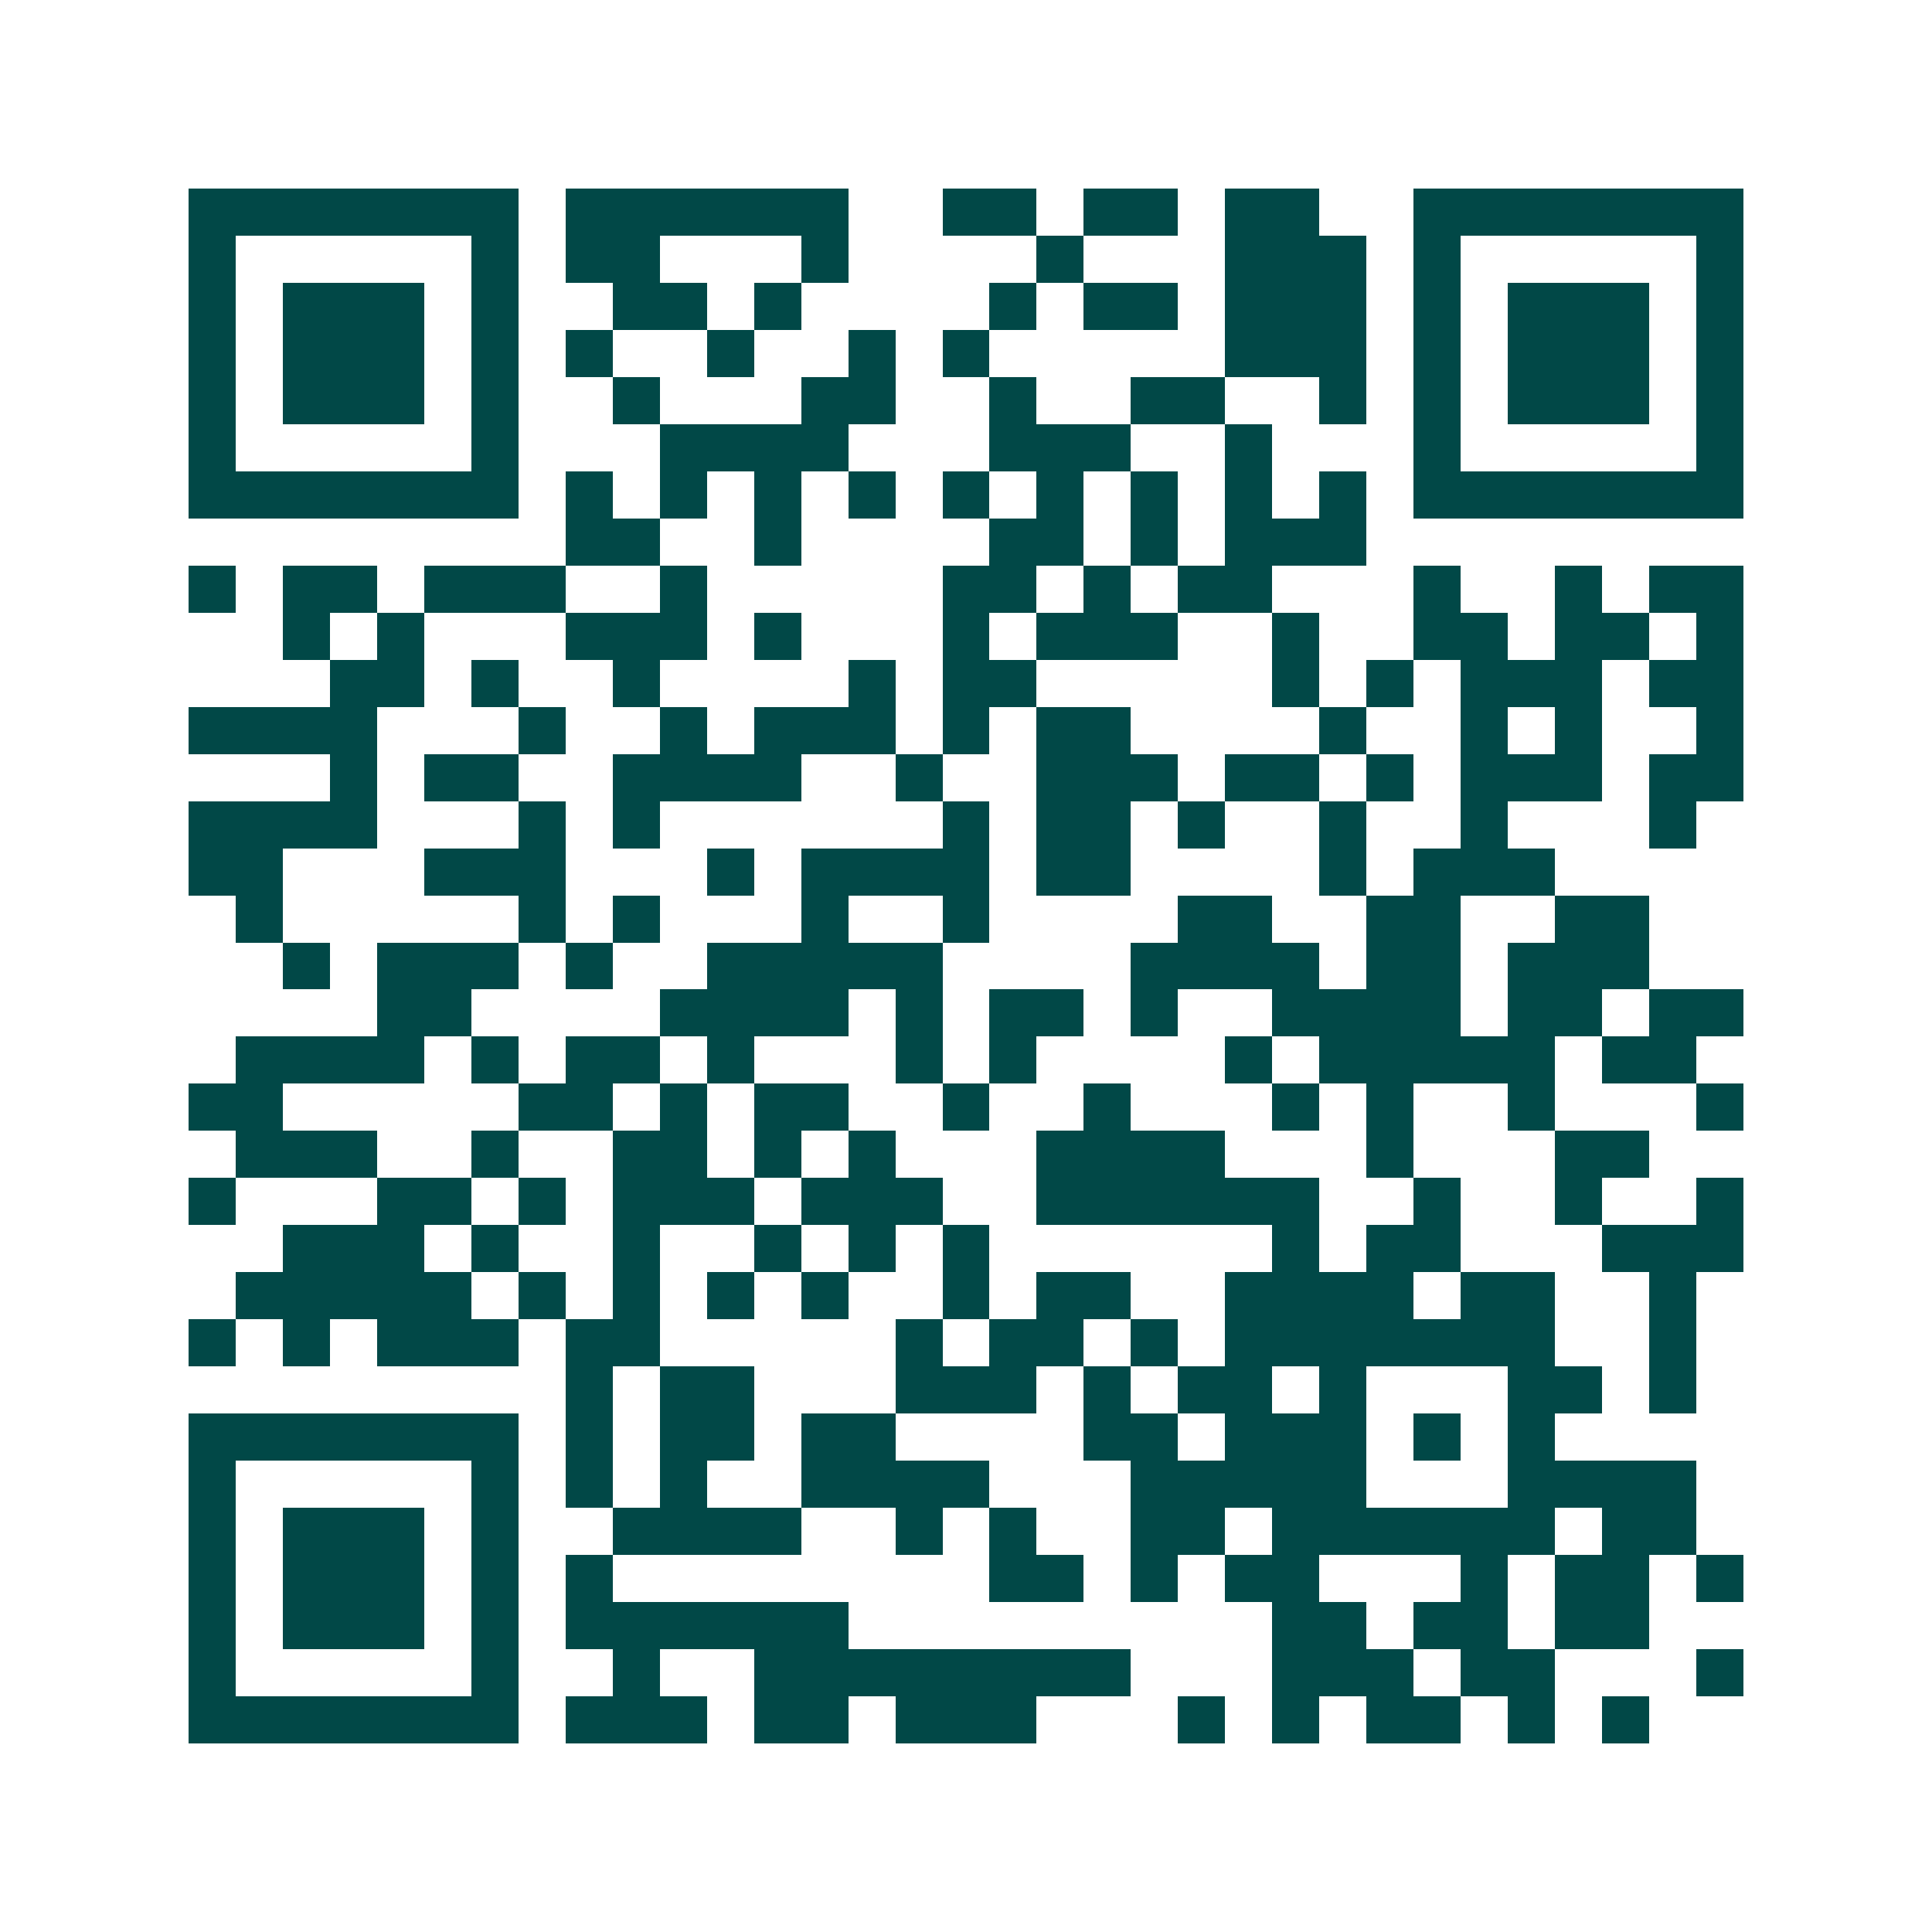 <svg xmlns="http://www.w3.org/2000/svg" width="200" height="200" viewBox="0 0 41 41" shape-rendering="crispEdges"><path fill="#ffffff" d="M0 0h41v41H0z"/><path stroke="#014847" d="M4 4.5h7m1 0h6m2 0h2m1 0h2m1 0h2m2 0h7M4 5.5h1m5 0h1m1 0h2m3 0h1m4 0h1m3 0h3m1 0h1m5 0h1M4 6.5h1m1 0h3m1 0h1m2 0h2m1 0h1m4 0h1m1 0h2m1 0h3m1 0h1m1 0h3m1 0h1M4 7.5h1m1 0h3m1 0h1m1 0h1m2 0h1m2 0h1m1 0h1m5 0h3m1 0h1m1 0h3m1 0h1M4 8.5h1m1 0h3m1 0h1m2 0h1m3 0h2m2 0h1m2 0h2m2 0h1m1 0h1m1 0h3m1 0h1M4 9.5h1m5 0h1m3 0h4m3 0h3m2 0h1m3 0h1m5 0h1M4 10.5h7m1 0h1m1 0h1m1 0h1m1 0h1m1 0h1m1 0h1m1 0h1m1 0h1m1 0h1m1 0h7M12 11.5h2m2 0h1m4 0h2m1 0h1m1 0h3M4 12.5h1m1 0h2m1 0h3m2 0h1m5 0h2m1 0h1m1 0h2m3 0h1m2 0h1m1 0h2M6 13.5h1m1 0h1m3 0h3m1 0h1m3 0h1m1 0h3m2 0h1m2 0h2m1 0h2m1 0h1M7 14.5h2m1 0h1m2 0h1m4 0h1m1 0h2m5 0h1m1 0h1m1 0h3m1 0h2M4 15.5h4m3 0h1m2 0h1m1 0h3m1 0h1m1 0h2m4 0h1m2 0h1m1 0h1m2 0h1M7 16.5h1m1 0h2m2 0h4m2 0h1m2 0h3m1 0h2m1 0h1m1 0h3m1 0h2M4 17.5h4m3 0h1m1 0h1m6 0h1m1 0h2m1 0h1m2 0h1m2 0h1m3 0h1M4 18.5h2m3 0h3m3 0h1m1 0h4m1 0h2m4 0h1m1 0h3M5 19.5h1m5 0h1m1 0h1m3 0h1m2 0h1m4 0h2m2 0h2m2 0h2M6 20.5h1m1 0h3m1 0h1m2 0h5m4 0h4m1 0h2m1 0h3M8 21.5h2m4 0h4m1 0h1m1 0h2m1 0h1m2 0h4m1 0h2m1 0h2M5 22.5h4m1 0h1m1 0h2m1 0h1m3 0h1m1 0h1m4 0h1m1 0h5m1 0h2M4 23.5h2m5 0h2m1 0h1m1 0h2m2 0h1m2 0h1m3 0h1m1 0h1m2 0h1m3 0h1M5 24.5h3m2 0h1m2 0h2m1 0h1m1 0h1m3 0h4m3 0h1m3 0h2M4 25.5h1m3 0h2m1 0h1m1 0h3m1 0h3m2 0h6m2 0h1m2 0h1m2 0h1M6 26.5h3m1 0h1m2 0h1m2 0h1m1 0h1m1 0h1m6 0h1m1 0h2m3 0h3M5 27.5h5m1 0h1m1 0h1m1 0h1m1 0h1m2 0h1m1 0h2m2 0h4m1 0h2m2 0h1M4 28.5h1m1 0h1m1 0h3m1 0h2m5 0h1m1 0h2m1 0h1m1 0h7m2 0h1M12 29.5h1m1 0h2m3 0h3m1 0h1m1 0h2m1 0h1m3 0h2m1 0h1M4 30.5h7m1 0h1m1 0h2m1 0h2m4 0h2m1 0h3m1 0h1m1 0h1M4 31.5h1m5 0h1m1 0h1m1 0h1m2 0h4m3 0h5m3 0h4M4 32.5h1m1 0h3m1 0h1m2 0h4m2 0h1m1 0h1m2 0h2m1 0h6m1 0h2M4 33.5h1m1 0h3m1 0h1m1 0h1m8 0h2m1 0h1m1 0h2m3 0h1m1 0h2m1 0h1M4 34.5h1m1 0h3m1 0h1m1 0h6m9 0h2m1 0h2m1 0h2M4 35.5h1m5 0h1m2 0h1m2 0h8m3 0h3m1 0h2m3 0h1M4 36.5h7m1 0h3m1 0h2m1 0h3m3 0h1m1 0h1m1 0h2m1 0h1m1 0h1"/></svg>
